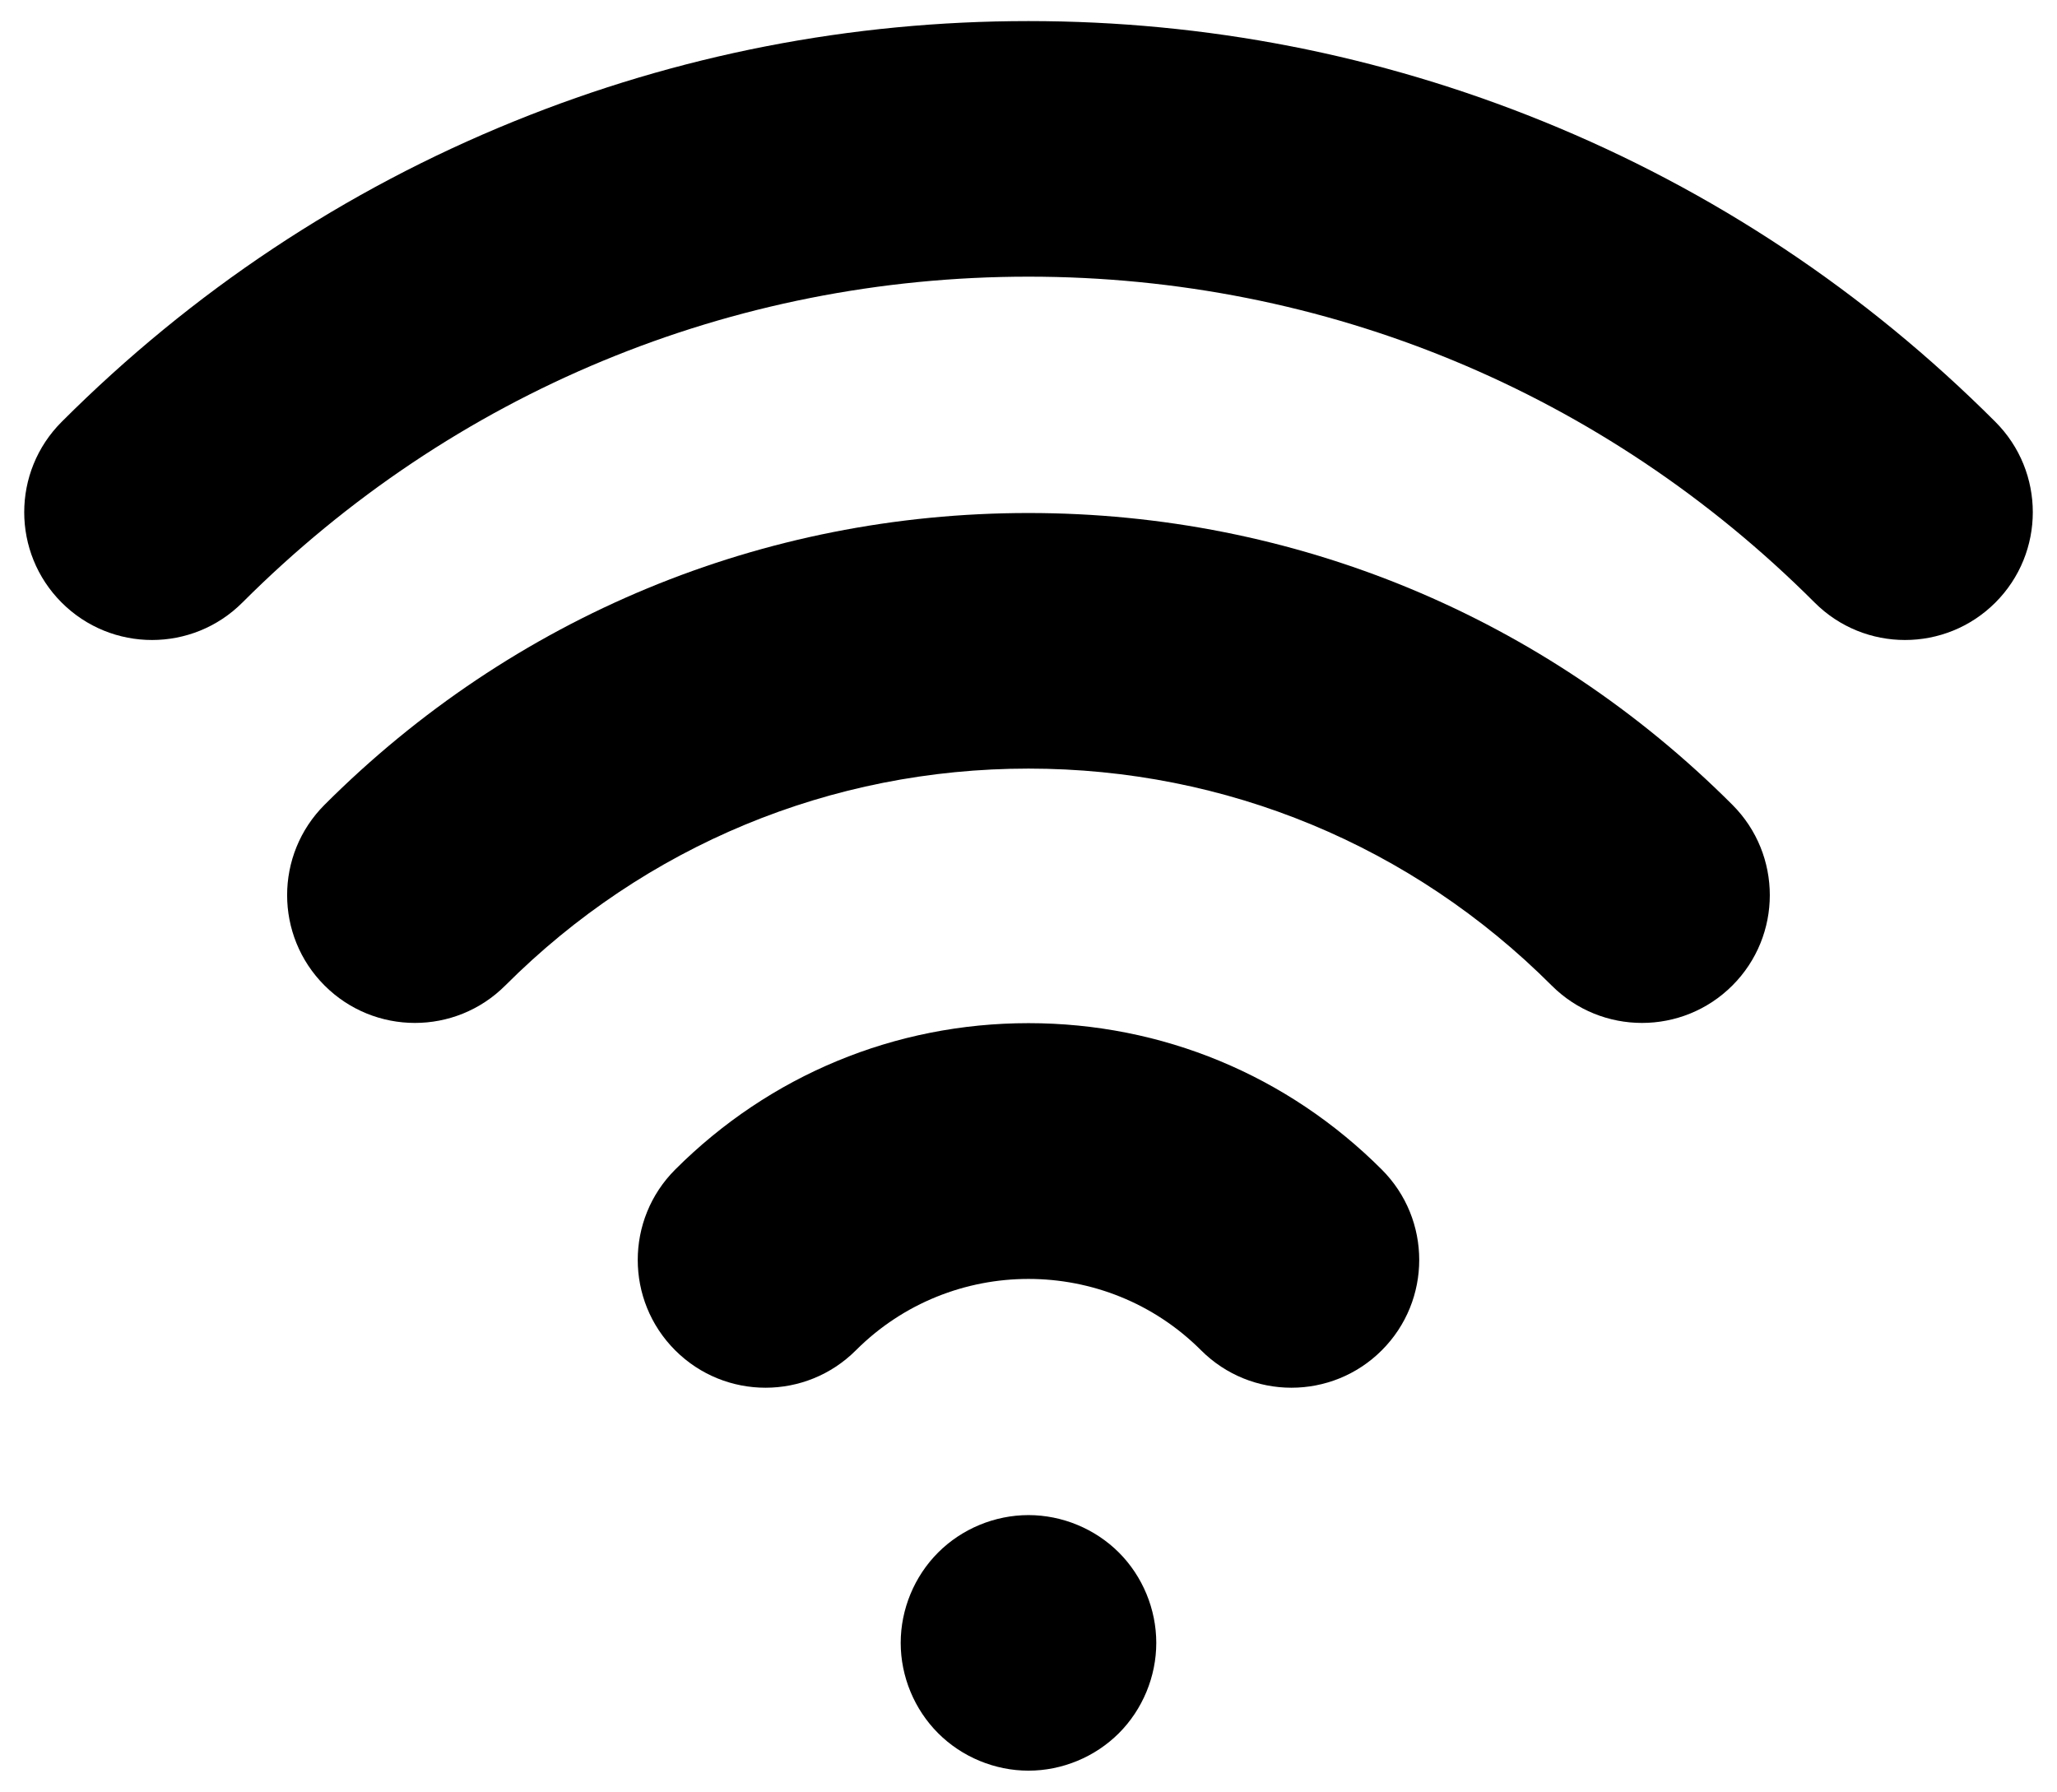 <?xml version="1.0" encoding="UTF-8"?>
<!DOCTYPE svg  PUBLIC '-//W3C//DTD SVG 1.1//EN'  'http://www.w3.org/Graphics/SVG/1.1/DTD/svg11.dtd'>
<svg enable-background="new 0 0 1881.087 1638.56" version="1.1" viewBox="0 0 1881.1 1638.6" xml:space="preserve" xmlns="http://www.w3.org/2000/svg">

	
		<path d="m1742.1 585.29c-29.909 0-59.815-11.409-82.634-34.228-192.2-192.2-447.52-298.05-718.91-298.05s-526.71 105.85-718.91 298.05c-45.638 45.638-119.63 45.638-165.27 0s-45.638-119.63 0-165.27c119.41-119.41 258.63-211.89 413.77-274.86 149.83-60.815 308.1-91.651 470.41-91.651s320.57 30.836 470.41 91.651c155.15 62.972 294.36 155.45 413.77 274.86 45.638 45.638 45.638 119.63 0 165.27-22.819 22.819-52.725 34.228-82.634 34.228z"/>
	
	
		<path d="m1501.6 935.49c-29.912 0.003-59.812-11.407-82.634-34.228-127.92-127.92-297.84-198.37-478.45-198.37-180.61 0-350.53 70.45-478.45 198.37-45.638 45.638-119.63 45.638-165.27 0-45.638-45.636-45.638-119.63 0-165.27 172.06-172.07 400.67-266.83 643.72-266.83 243.04 0 471.65 94.76 643.72 266.83 45.638 45.638 45.638 119.63 0 165.27-22.816 22.816-52.731 34.226-82.634 34.228z"/>
	
	
		<path d="m1181 1269.1c-29.909 0-59.815-11.409-82.634-34.228-87.027-87.023-228.63-87.027-315.66 0-45.638 45.638-119.63 45.638-165.27 0-45.638-45.638-45.638-119.63 0-165.27 86.355-86.355 201.1-133.91 323.1-133.91 122 0 236.75 47.558 323.1 133.91 45.638 45.638 45.638 119.63 0 165.27-22.819 22.819-52.725 34.228-82.634 34.228z"/>
	
	
		<path d="m940.54 1619.3c-30.763 0-60.885-12.477-82.621-34.24-21.766-21.766-34.241-51.857-34.241-82.622 0-30.765 12.475-60.884 34.241-82.651 21.736-21.738 51.858-34.211 82.621-34.211s60.886 12.474 82.652 34.211c21.735 21.735 34.211 51.858 34.211 82.651 0 30.765-12.477 60.885-34.211 82.622-21.766 21.763-51.889 34.24-82.652 34.24z"/>
	

</svg>
